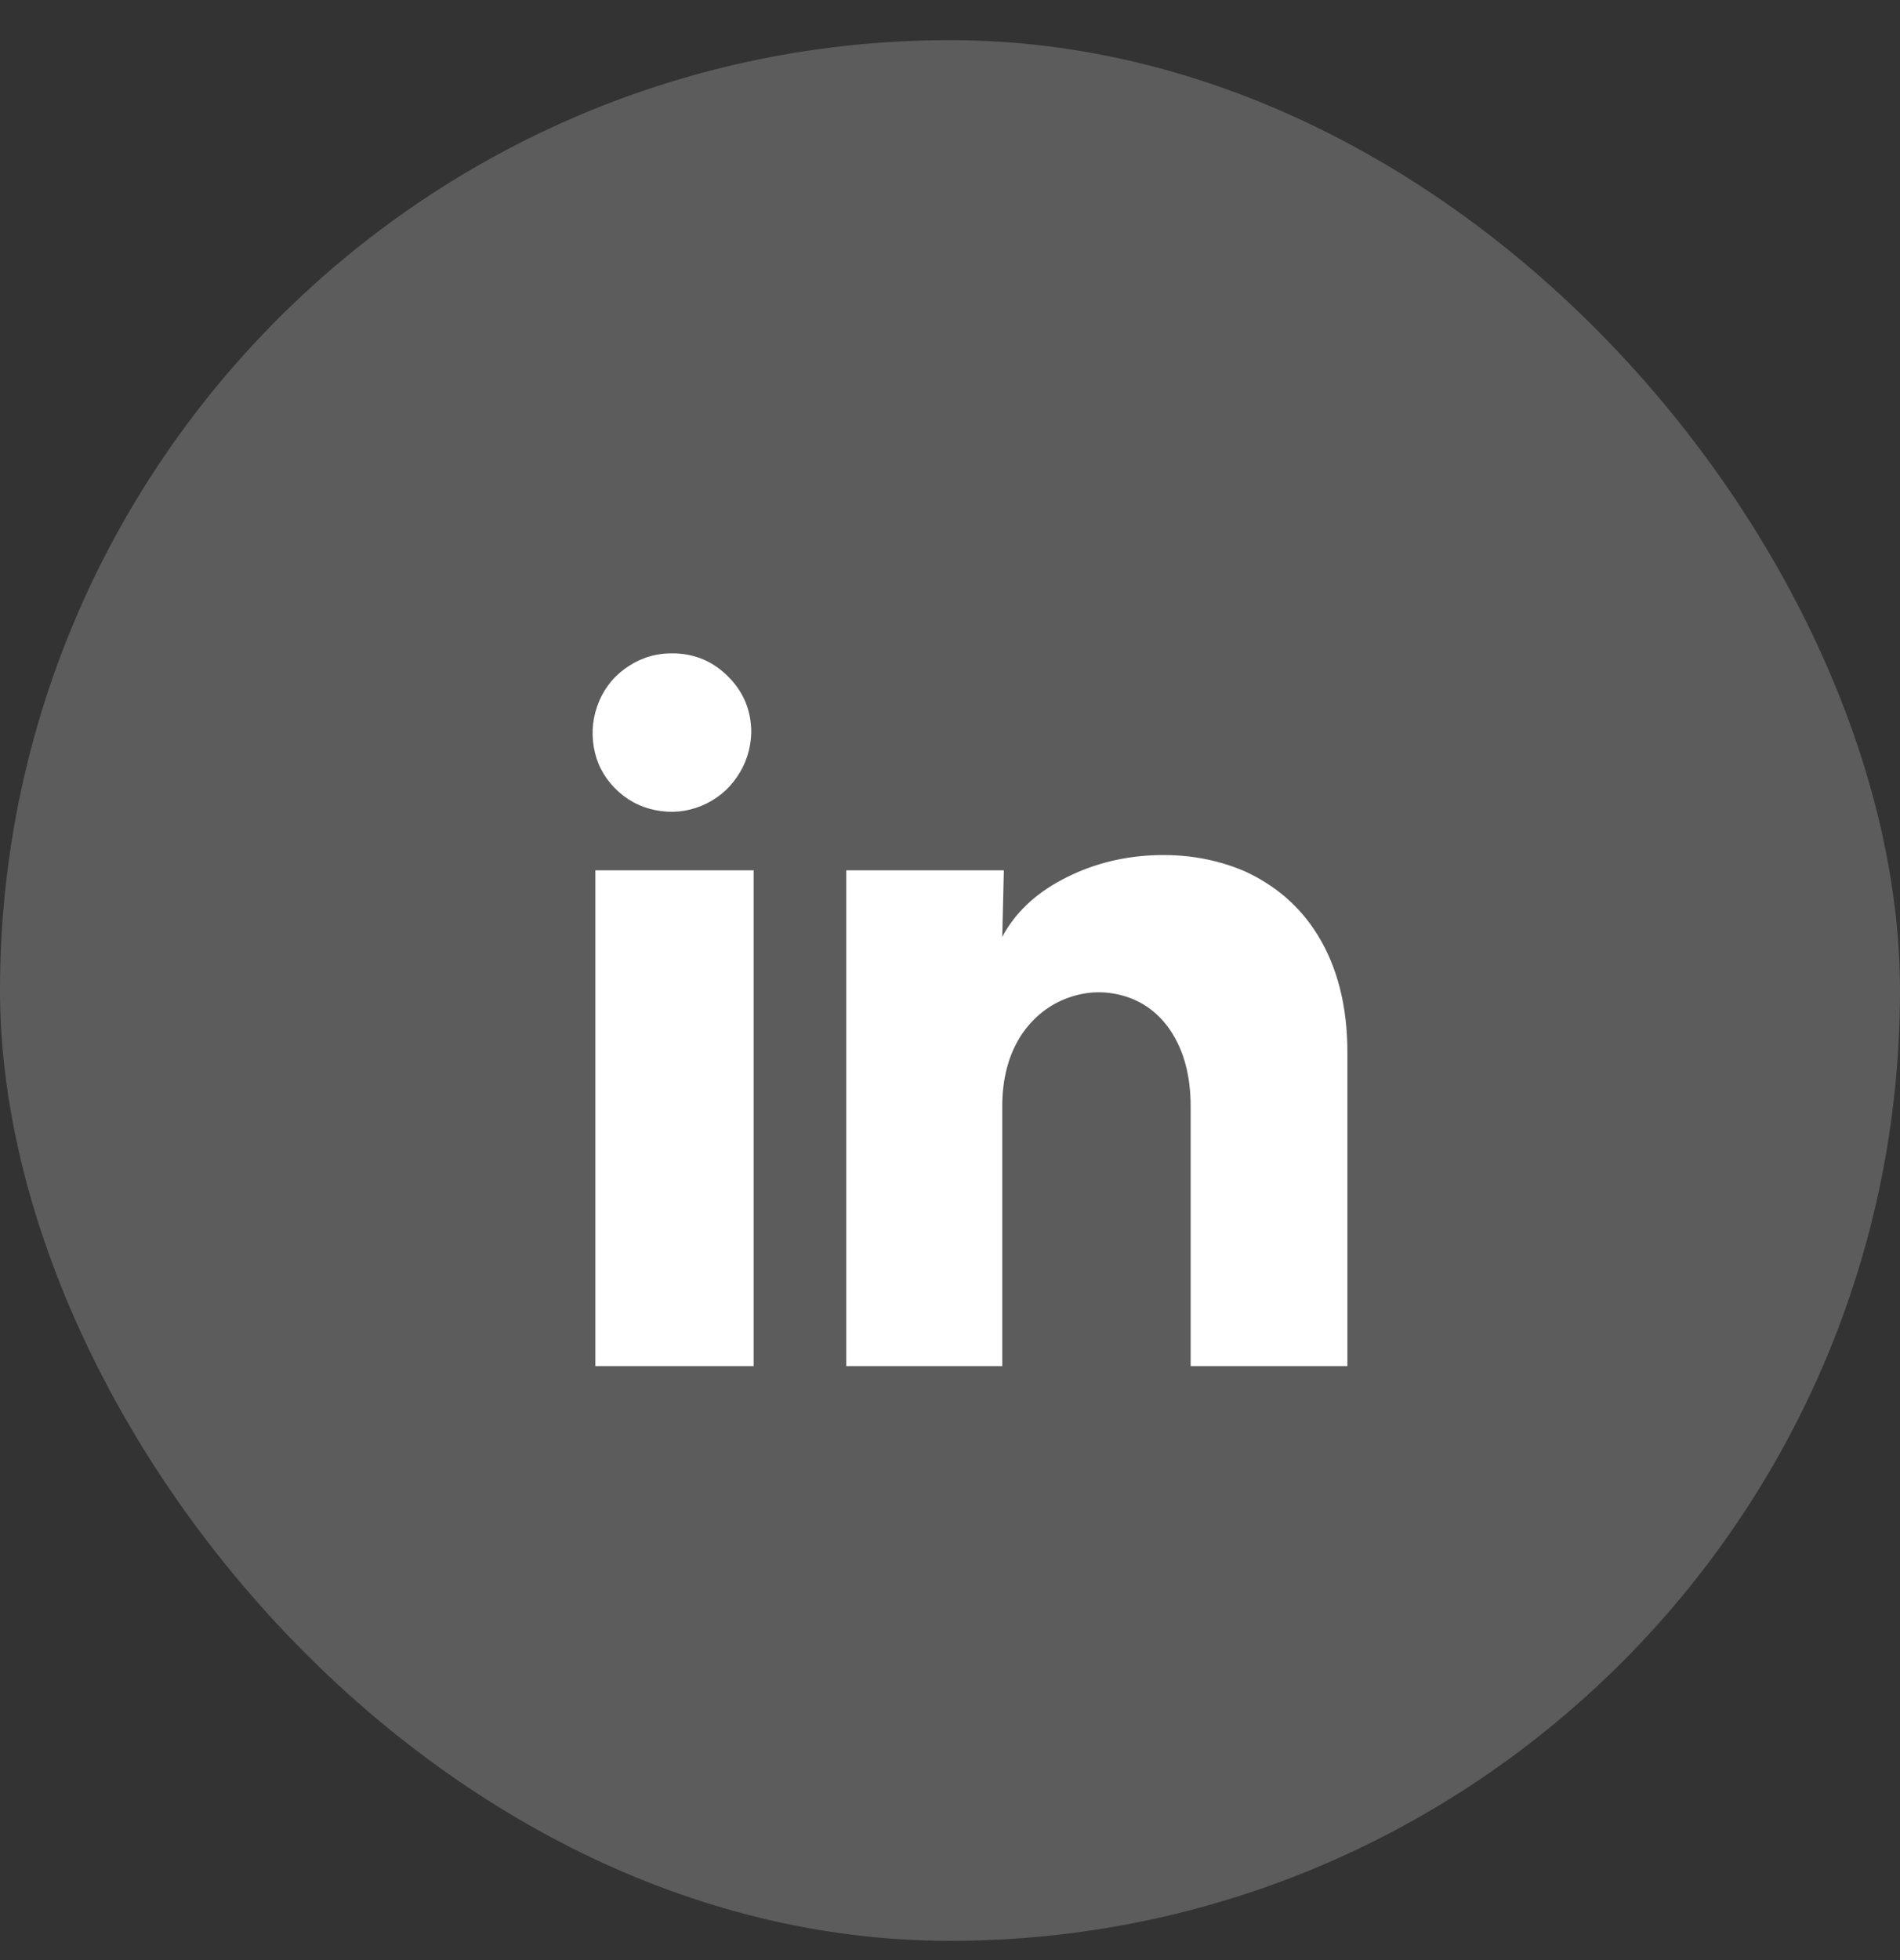 <svg width="32" height="33" viewBox="0 0 32 33" fill="none" xmlns="http://www.w3.org/2000/svg">
<rect x="0" y="0" width="32" height="33" fill="#333333" stroke="none"/>
<rect y="0.676" width="32" height="32" rx="16" fill="white" fill-opacity="0.2"/>
<path d="M12.653 12.333C12.645 12.609 12.565 12.858 12.413 13.08C12.262 13.302 12.062 13.464 11.813 13.567C11.565 13.669 11.307 13.693 11.04 13.64C10.773 13.587 10.544 13.462 10.353 13.267C10.162 13.071 10.044 12.84 10 12.573C9.956 12.307 9.987 12.049 10.093 11.8C10.2 11.551 10.369 11.353 10.6 11.207C10.831 11.06 11.085 10.991 11.36 11C11.716 11.009 12.02 11.142 12.273 11.4C12.527 11.658 12.653 11.969 12.653 12.333ZM12.693 14.653H10.027V23H12.693V14.653ZM16.907 14.653H14.253V23H16.88V18.627C16.88 18.156 16.987 17.756 17.2 17.427C17.404 17.124 17.667 16.916 17.987 16.8C18.307 16.684 18.627 16.676 18.947 16.773C19.267 16.871 19.524 17.067 19.72 17.36C19.942 17.698 20.053 18.12 20.053 18.627V23H22.693V17.72C22.693 16.938 22.524 16.276 22.187 15.733C21.893 15.262 21.485 14.907 20.96 14.667C20.48 14.462 19.96 14.373 19.4 14.4C18.858 14.427 18.356 14.562 17.893 14.807C17.431 15.051 17.093 15.373 16.88 15.773L16.907 14.653Z" fill="white"/>
</svg>
